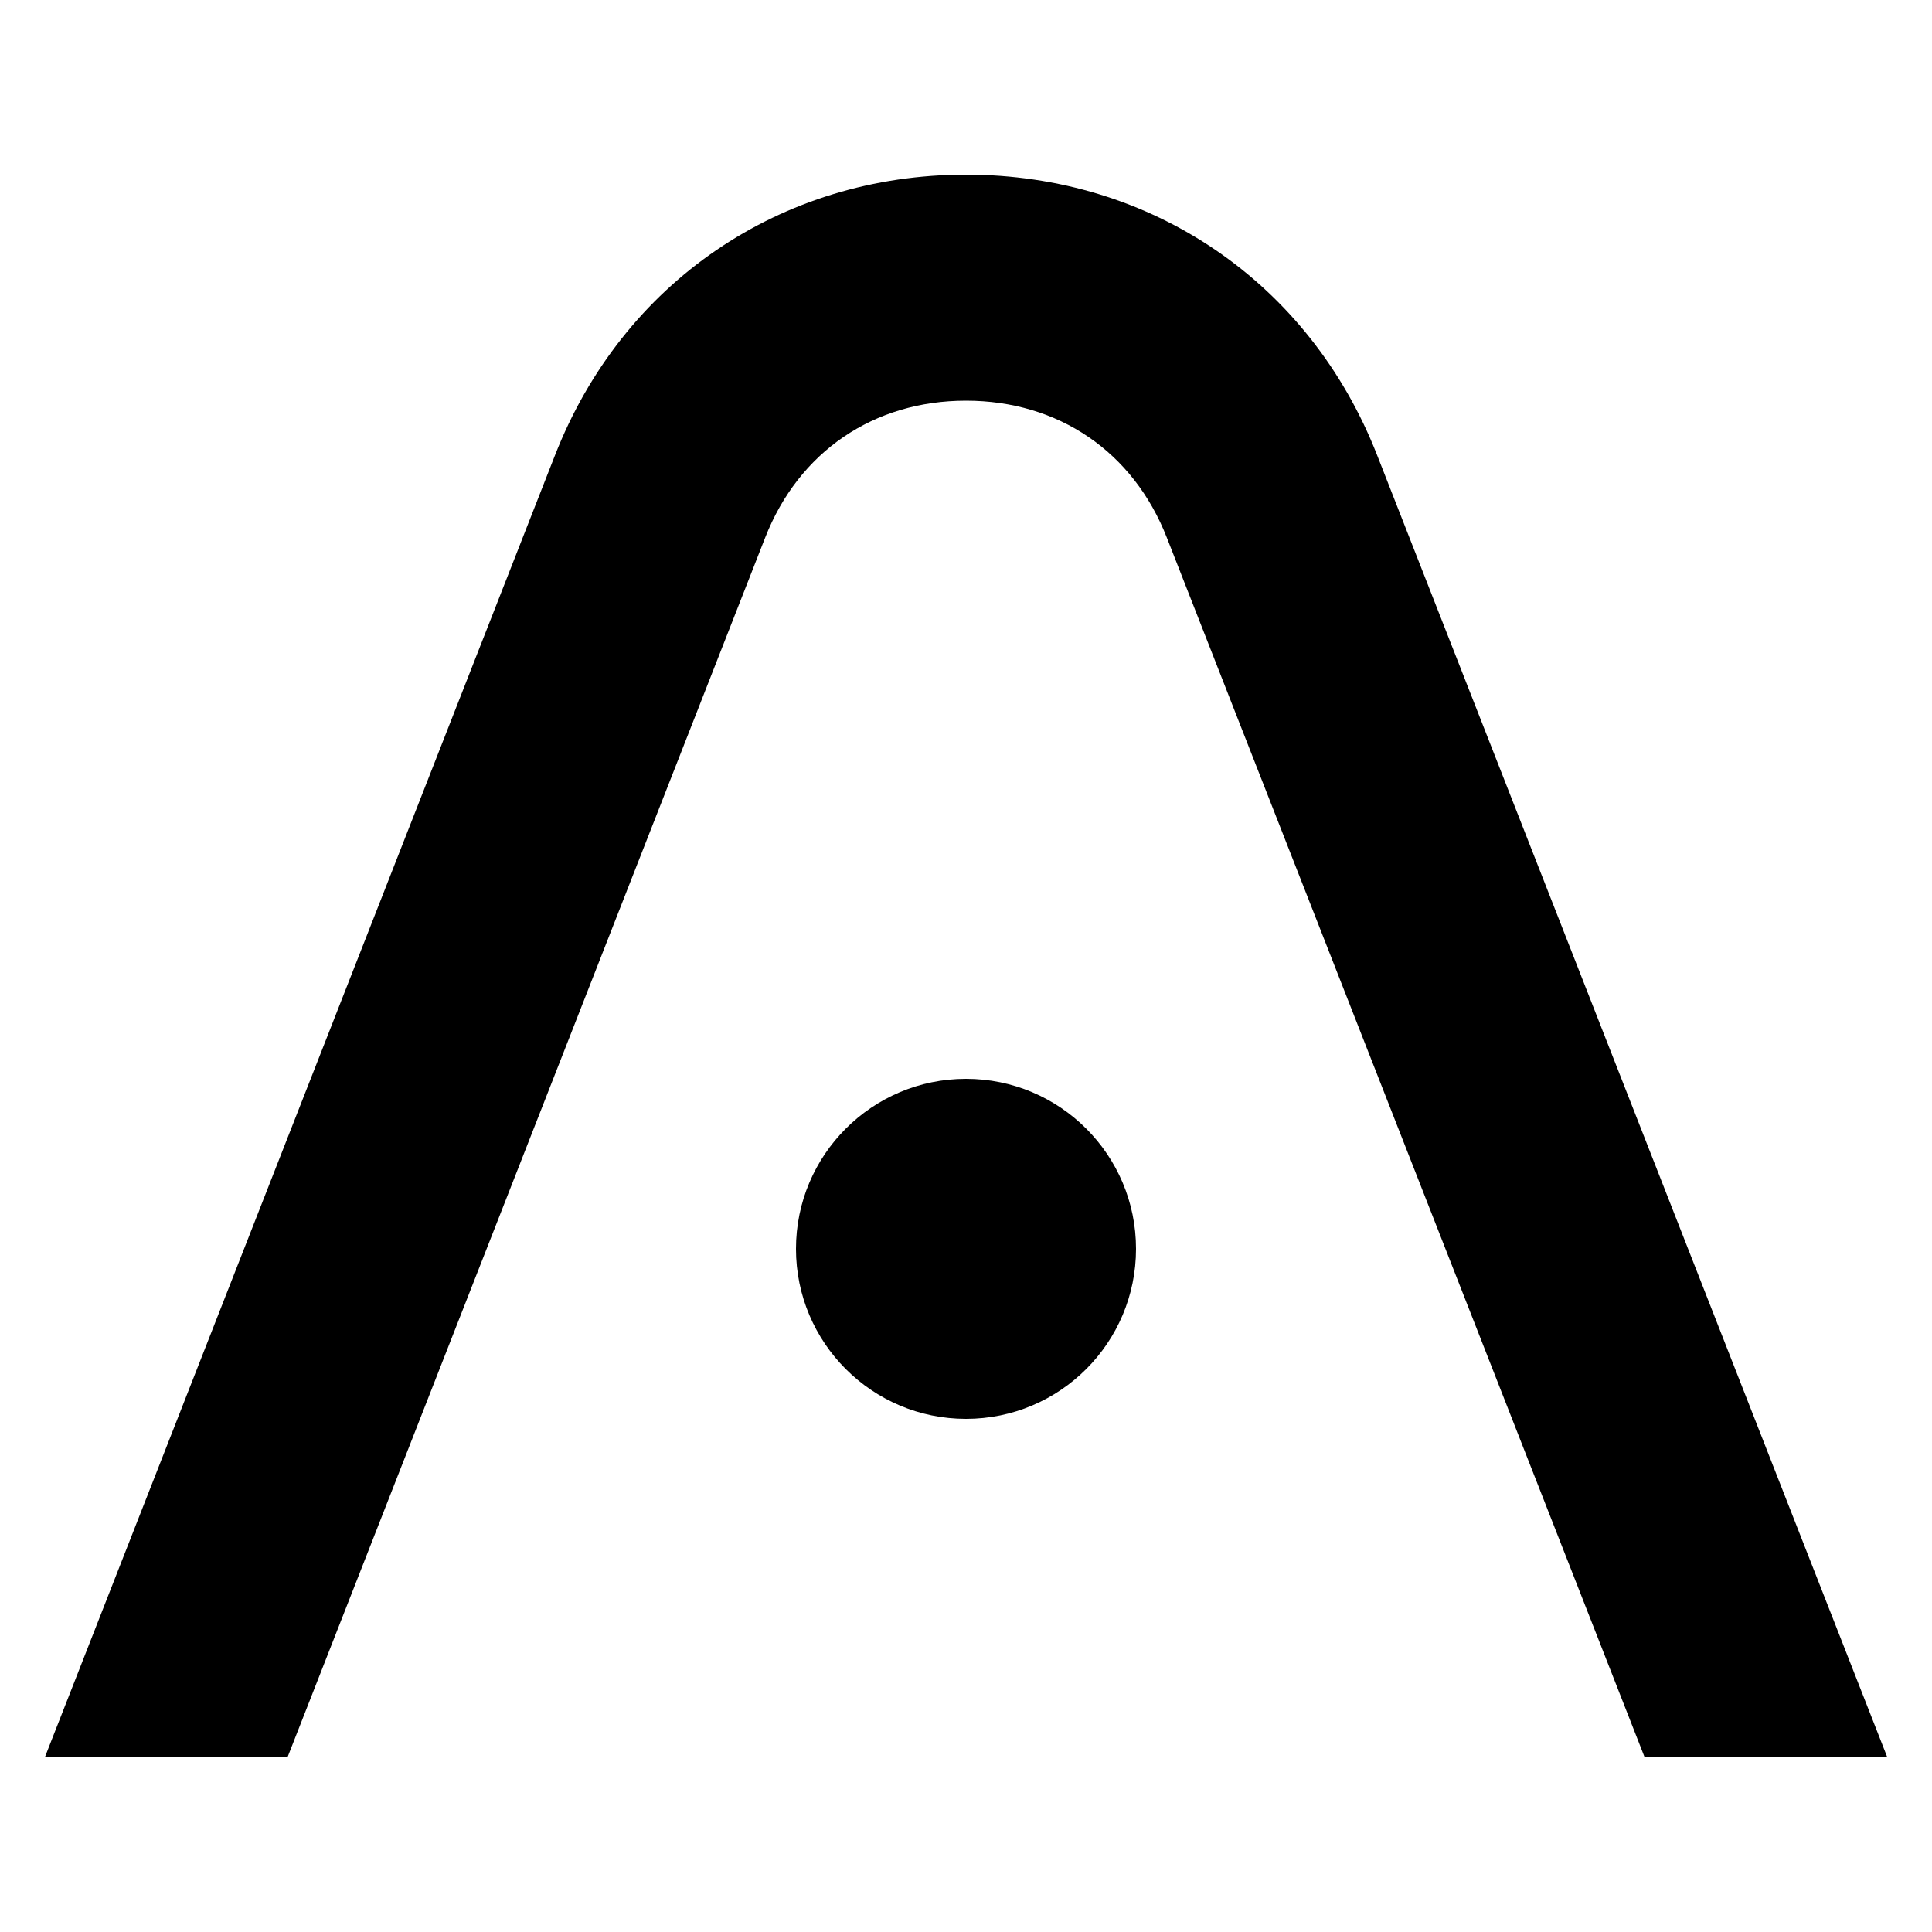 <?xml version="1.0" encoding="utf-8"?>
<!-- Generator: Adobe Illustrator 23.1.1, SVG Export Plug-In . SVG Version: 6.00 Build 0)  -->
<svg version="1.1" id="Layer_1" xmlns="http://www.w3.org/2000/svg" xmlns:xlink="http://www.w3.org/1999/xlink" x="0px" y="0px"
	 viewBox="0 0 500 500" style="enable-background:new 0 0 500 500;" xml:space="preserve">
<path d="M11.6,454.8l132-336.9C161.1,73.1,202,45.2,250,45.2s88.9,27.9,106.4,72.6l132,336.9h-62.8L302,139.2
	c-8.7-22.3-28.1-35.5-52-35.5s-43.3,13.2-52,35.5L74.4,454.8H11.6z M206,323.2c0,24.3,19.7,44,44,44s44-19.7,44-44s-19.7-44-44-44
	S206,298.9,206,323.2z"/>
</svg>
